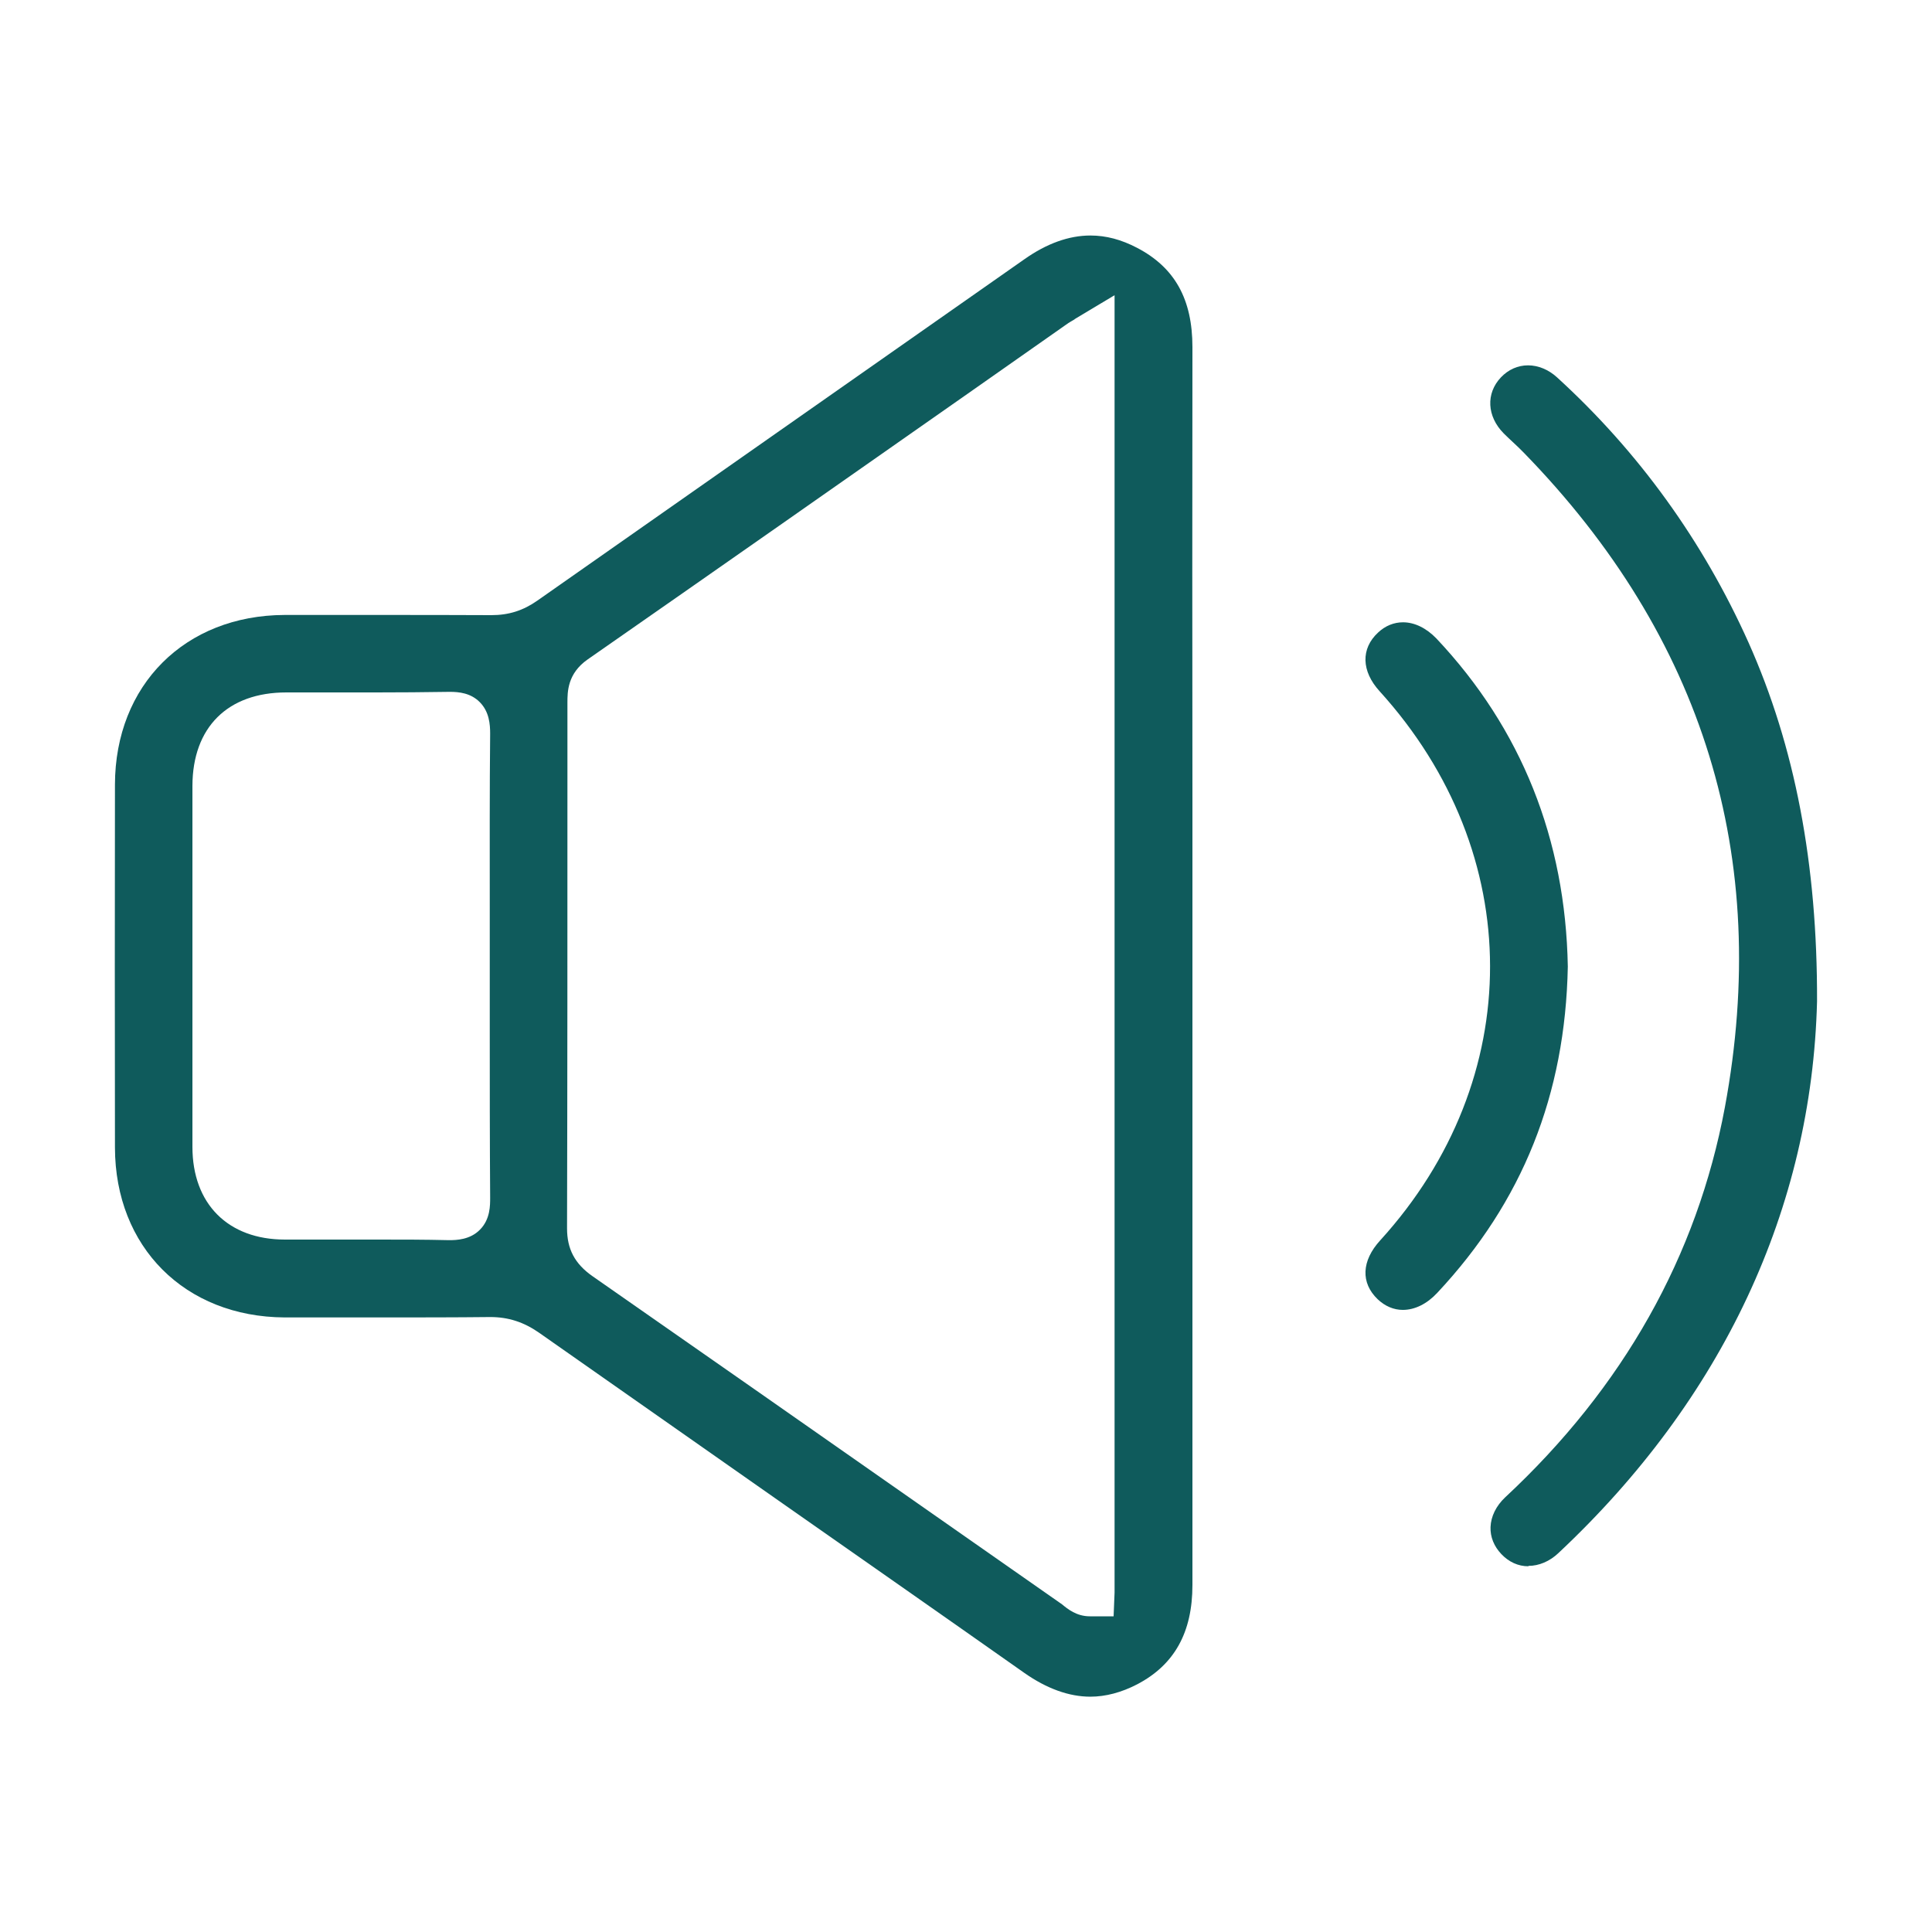 <?xml version="1.0" encoding="UTF-8"?><svg id="Ebene_1" xmlns="http://www.w3.org/2000/svg" viewBox="0 0 100 100"><defs><style>.cls-1{fill:#0f5b5c;}</style></defs><path class="cls-1" d="M56.44,87.82c-1.1,0-2.25-.41-3.42-1.23-4.23-2.98-8.47-5.94-12.71-8.91-4.14-2.9-8.28-5.8-12.41-8.7-.79-.55-1.59-.81-2.52-.81-1.88,.02-3.72,.02-5.55,.02h-5.1c-5.16-.03-8.77-3.64-8.78-8.79-.01-6.26-.01-12.53,0-18.79,.01-5.15,3.62-8.76,8.78-8.78h4.98c1.91,0,3.81,0,5.72,.01h0c.91,0,1.65-.24,2.38-.75,3.97-2.79,20.78-14.56,25.21-17.67,1.16-.82,2.31-1.23,3.42-1.23,.81,0,1.6,.21,2.42,.64,1.95,1.02,2.86,2.66,2.86,5.14-.01,7.77-.01,15.54,0,23.3v17.7c0,7.69,0,15.38,0,23.07,0,2.45-.93,4.13-2.86,5.14-.81,.42-1.63,.64-2.43,.64Zm-.82-71.29c-.13,.08-.23,.13-.32,.19l-5.13,3.6c-6.58,4.61-13.16,9.22-19.75,13.81-1.05,.73-1.05,1.68-1.05,2.24v3.92c0,7.76,0,15.53-.02,23.29,0,1.07,.4,1.83,1.31,2.47,5.63,3.92,11.24,7.85,16.86,11.78l7.45,5.21c.29,.24,.75,.62,1.44,.62h1.23l.05-1.23V15.28l-2.07,1.24ZM19.59,64.16c1.21,0,2.42,0,3.62,.03h.05c.36,0,1.07-.02,1.58-.54,.54-.54,.53-1.27,.53-1.66-.02-2.95-.02-5.9-.02-8.85v-6.25c0-2.97-.01-5.94,.02-8.92,0-.49-.05-1.13-.53-1.62-.47-.48-1.08-.54-1.56-.54-1.33,.02-2.57,.03-3.81,.03h-4.65c-3.04,0-4.85,1.81-4.86,4.83,0,6.23,0,12.46,0,18.69,0,2.95,1.84,4.8,4.79,4.8h4.84Z"/><path class="cls-1" d="M79.11,81.07c-.53,0-1.01-.22-1.4-.63-.38-.4-.58-.89-.56-1.4,.02-.55,.29-1.1,.76-1.54,6.11-5.69,9.93-12.48,11.37-20.19,2.4-12.93-1.1-24.33-10.42-33.89-.19-.19-.38-.38-.58-.56-.15-.14-.3-.28-.45-.43-.87-.88-.93-2.07-.14-2.9,.38-.4,.87-.62,1.4-.62s1.06,.22,1.5,.62c4.23,3.86,7.56,8.48,9.91,13.72,2.41,5.39,3.57,11.47,3.55,18.58-.27,10.71-4.89,20.59-13.38,28.55-.46,.44-1.02,.67-1.56,.67Z"/><path class="cls-1" d="M72.61,67.8c-.47,0-.92-.19-1.3-.55-.89-.85-.84-1.99,.13-3.05,7.59-8.34,7.58-20.03-.03-28.42-.95-1.04-.98-2.21-.08-3.04,.37-.35,.82-.53,1.29-.53,.6,0,1.21,.3,1.73,.84,4.4,4.67,6.68,10.39,6.8,16.98-.13,6.63-2.34,12.17-6.76,16.89-.53,.57-1.16,.88-1.78,.88Z"/></svg>